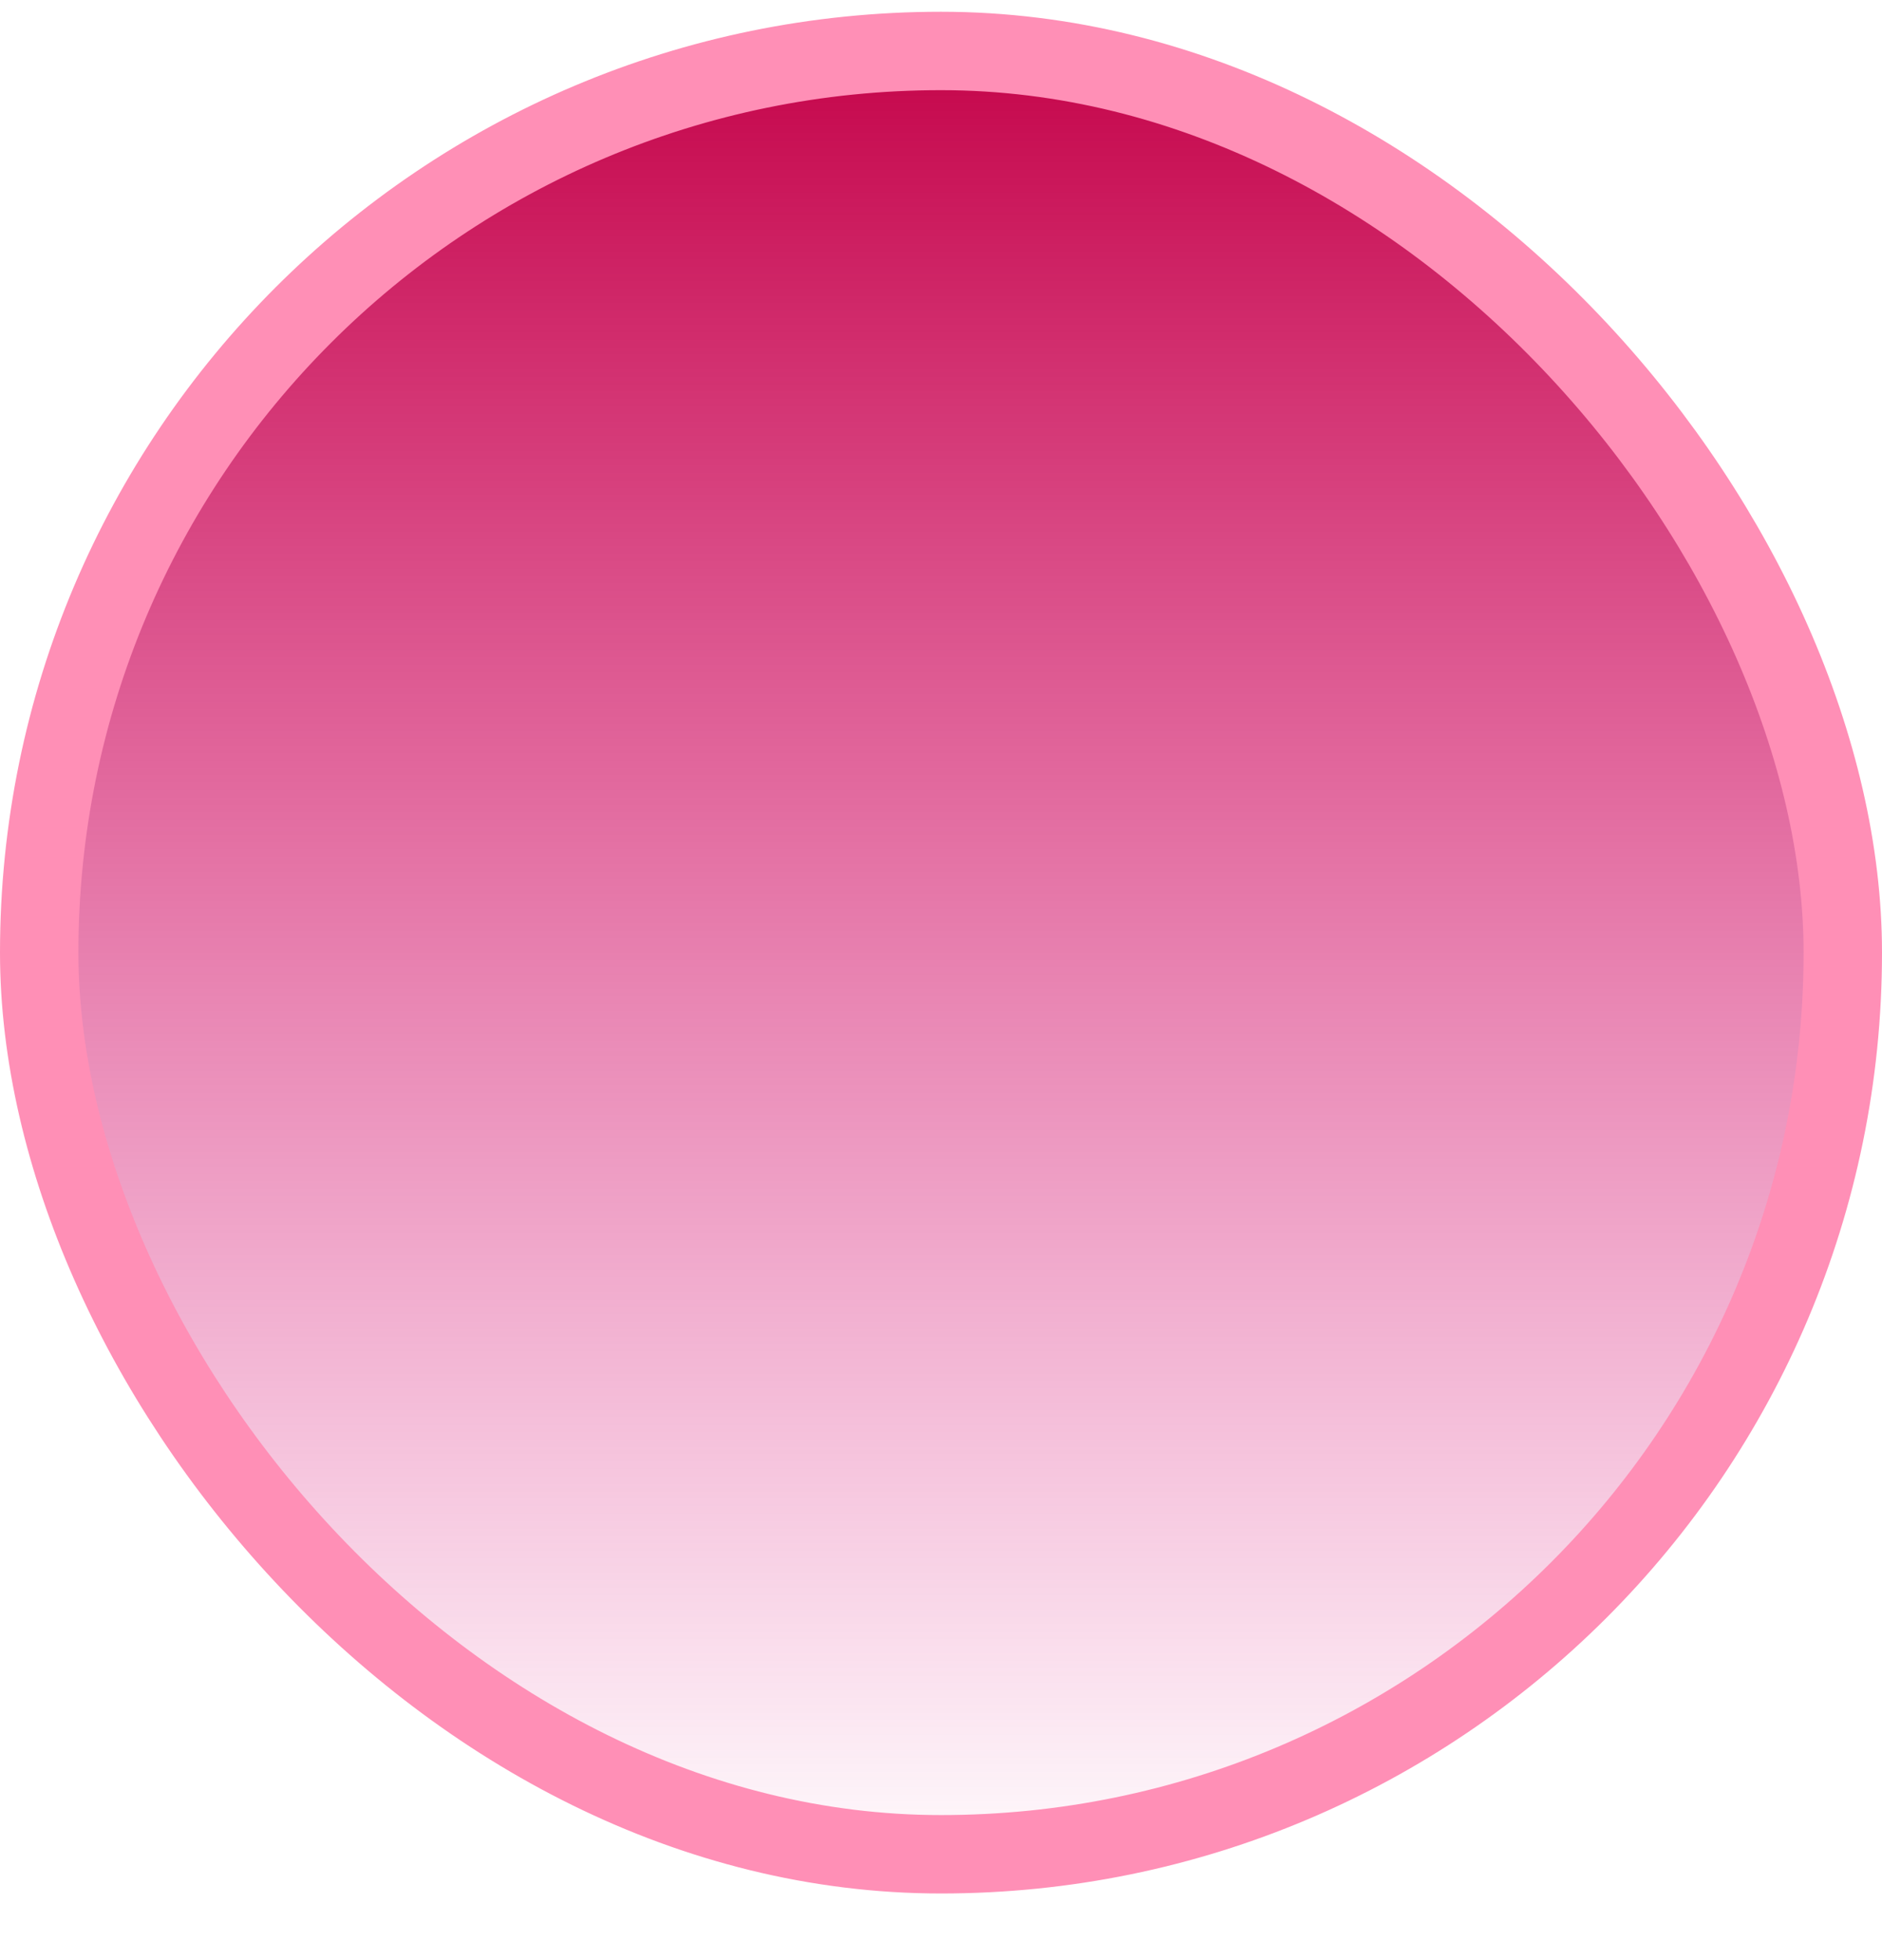 <svg width="24" height="25" viewBox="0 0 24 25" fill="none" xmlns="http://www.w3.org/2000/svg">
<rect x="0.5" y="0.65" width="23" height="23" rx="11.5" fill="url(#paint0_linear_2571_18394)" stroke="#FF8FB6"/>
<defs>
<linearGradient id="paint0_linear_2571_18394" x1="12" y1="0.15" x2="12" y2="24.15" gradientUnits="userSpaceOnUse">
<stop stop-color="#C30045"/>
<stop offset="1" stop-color="#DC0078" stop-opacity="0"/>
</linearGradient>
</defs>
</svg>
